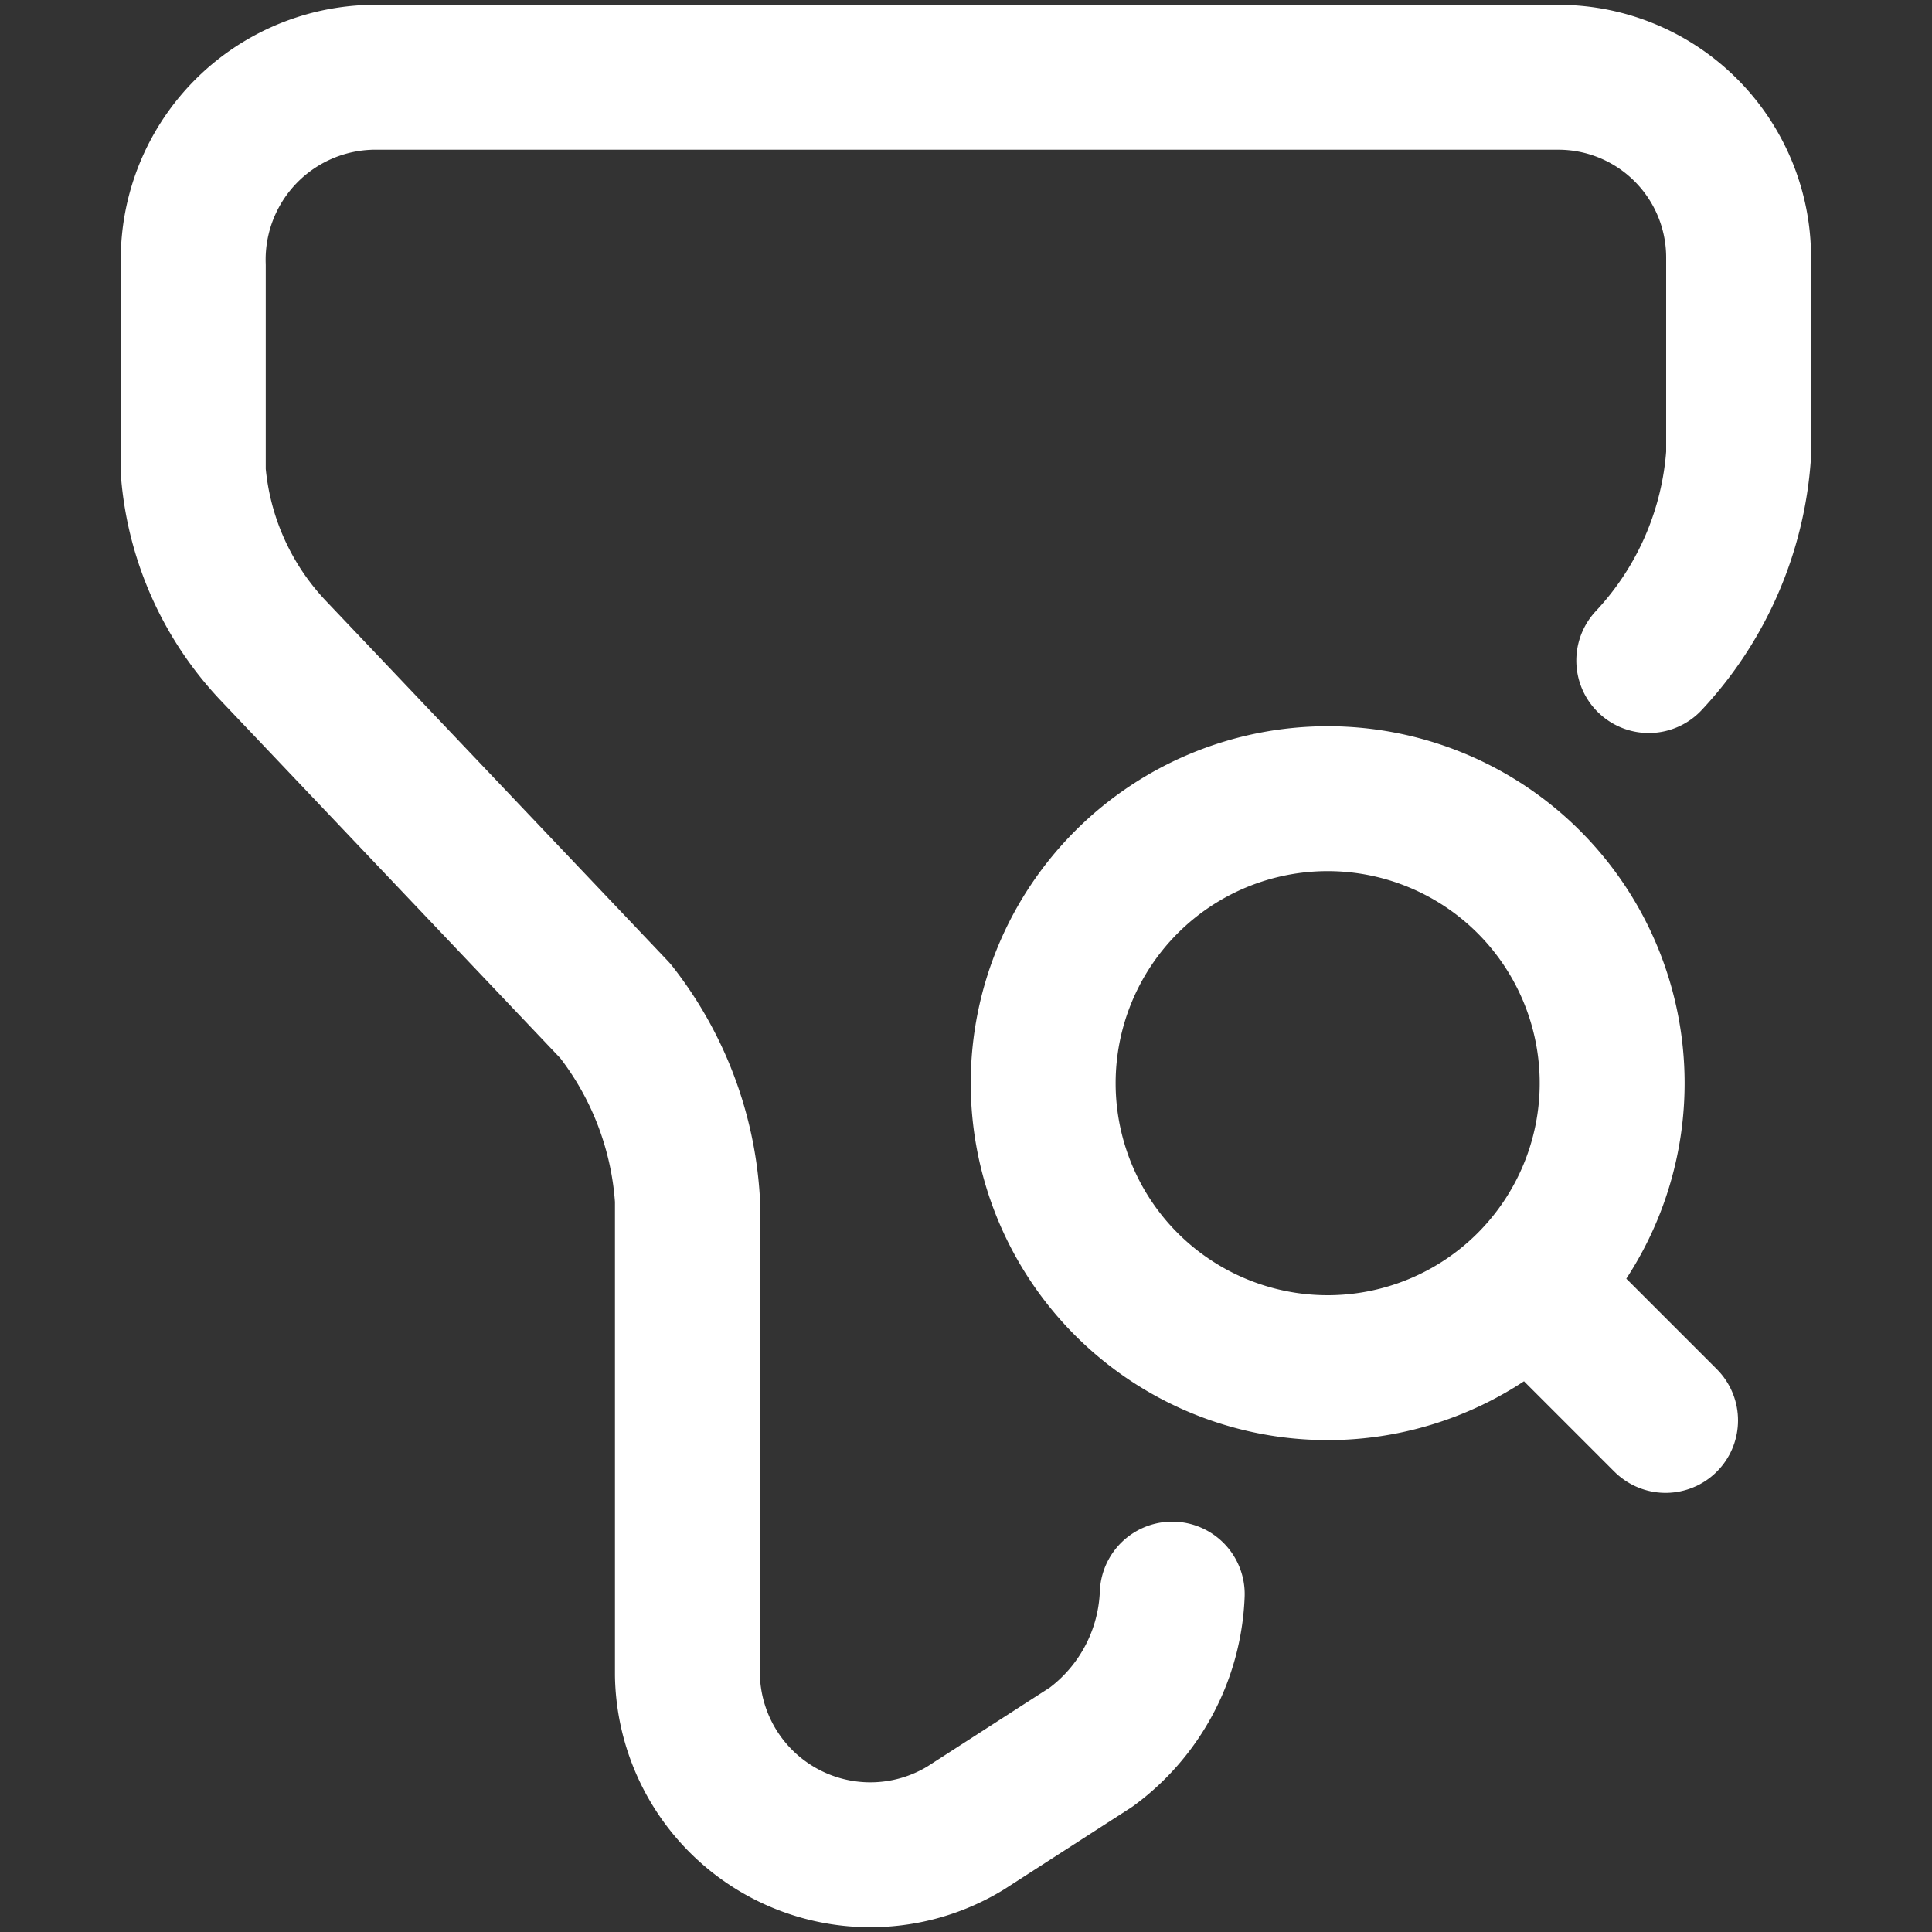 <svg xmlns="http://www.w3.org/2000/svg" xmlns:xlink="http://www.w3.org/1999/xlink" width="20" height="20" viewBox="0 0 20 20">
  <rect x="0" y="0" width="20" height="20" fill="#333333" stroke="none"/>
  <defs>
    <clipPath id="clip-path">
      <rect id="Rectangle_6869" data-name="Rectangle 6869" width="20" height="20" transform="translate(294 4310)" fill="#fff" stroke="#fff" stroke-width="1.5"/>
    </clipPath>
  </defs>
  <g id="Mask_Group_707" data-name="Mask Group 707" transform="translate(-294 -4310)" clip-path="url(#clip-path)">
    <g id="filter-search-svgrepo-com" transform="translate(292.924 4308.932)">
      <path id="Path_4311" data-name="Path 4311" d="M13.211,17.57a2.067,2.067,0,0,1-.838,1.583l-1.3.838a1.894,1.894,0,0,1-2.881-1.583V13.484a3.529,3.529,0,0,0-.746-1.951L3.915,7.814a3.059,3.059,0,0,1-.838-1.859V3.819A1.888,1.888,0,0,1,4.936,1.868H17.215a1.866,1.866,0,0,1,1.859,1.859V5.771a3.473,3.473,0,0,1-.93,2.135" fill="none" stroke="#fff" stroke-linecap="round" stroke-linejoin="round" stroke-width="1.5"/>
      <path id="Path_4312" data-name="Path 4312" d="M14.907,15.3a2.945,2.945,0,1,0-2.945-2.945A2.945,2.945,0,0,0,14.907,15.3Z" transform="translate(-0.087 -0.074)" fill="none" stroke="#fff" stroke-linecap="round" stroke-linejoin="round" stroke-width="1.5"/>
      <path id="Path_4313" data-name="Path 4313" d="M18.459,15.9l-.92-.92" transform="translate(-0.141 -0.128)" fill="none" stroke="#fff" stroke-linecap="round" stroke-linejoin="round" stroke-width="1.5"/>
    </g>
  </g>
</svg>
